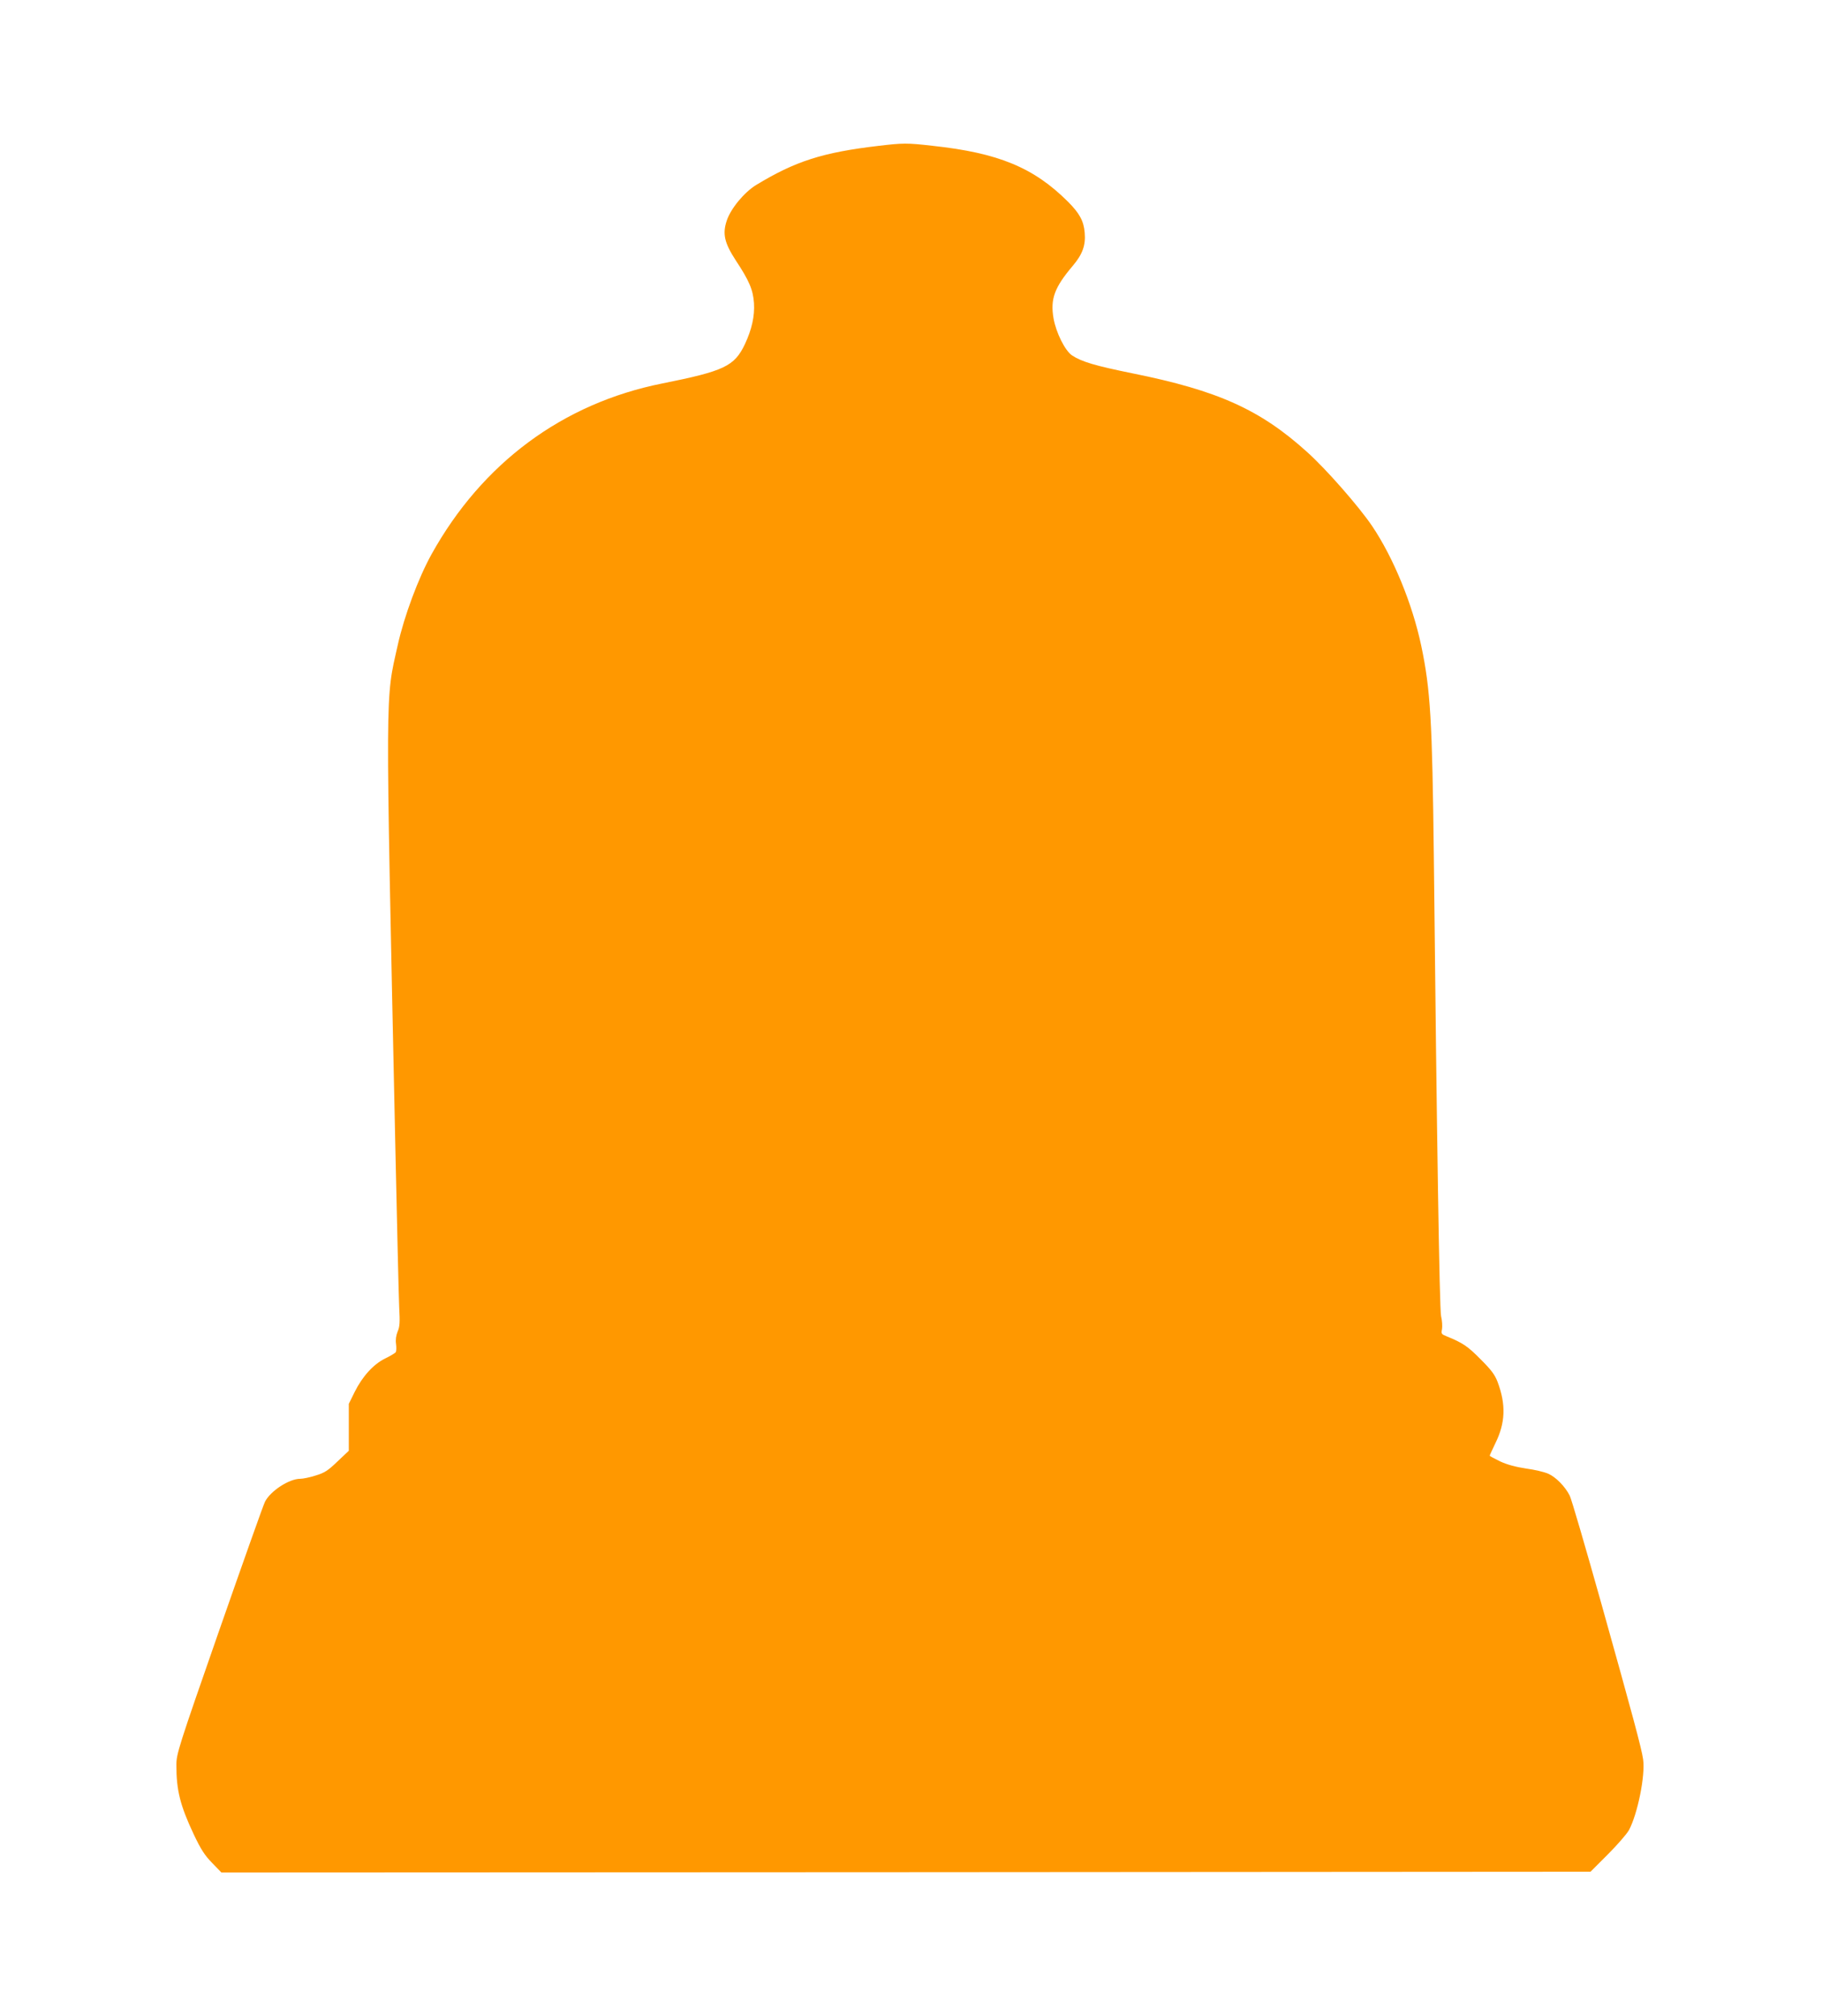 <?xml version="1.0" standalone="no"?>
<!DOCTYPE svg PUBLIC "-//W3C//DTD SVG 20010904//EN"
 "http://www.w3.org/TR/2001/REC-SVG-20010904/DTD/svg10.dtd">
<svg version="1.0" xmlns="http://www.w3.org/2000/svg"
 width="1157pt" height="1280pt" viewBox="0 0 1157 1280"
 preserveAspectRatio="xMidYMid meet">
<g transform="translate(0,1280) scale(0.1,-0.1)"
fill="#ff9800" stroke="none">
<path d="M5580 11874 c-358 -42 -530 -98 -779 -249 -76 -47 -161 -150 -186
-226 -28 -84 -15 -141 57 -252 86 -130 110 -187 116 -272 5 -83 -14 -167 -58
-261 -67 -140 -131 -170 -525 -249 -631 -126 -1143 -505 -1465 -1085 -83 -150
-173 -391 -214 -575 -80 -360 -79 -205 -16 -3165 11 -509 22 -977 25 -1041 5
-94 4 -123 -10 -154 -10 -25 -14 -53 -10 -79 3 -23 2 -46 -2 -52 -4 -6 -34
-24 -67 -40 -74 -36 -145 -114 -194 -213 l-37 -75 0 -149 0 -149 -72 -68 c-60
-58 -82 -72 -138 -89 -37 -12 -81 -21 -99 -21 -70 0 -188 -77 -223 -145 -9
-16 -139 -383 -290 -815 -262 -751 -273 -787 -273 -858 0 -160 24 -256 110
-439 46 -97 70 -134 117 -182 l59 -61 4347 2 4347 3 109 109 c60 60 121 130
135 155 55 102 105 349 90 450 -10 70 -66 278 -265 988 -100 356 -190 665
-201 686 -29 58 -88 118 -136 139 -24 11 -87 26 -140 33 -66 10 -119 24 -165
45 -37 18 -67 34 -67 37 0 3 16 37 35 77 65 131 69 247 15 391 -18 47 -40 76
-109 145 -80 81 -112 103 -213 144 -35 14 -37 17 -31 46 3 17 1 55 -6 83 -10
48 -27 1116 -46 2927 -10 852 -21 1051 -80 1330 -56 265 -177 560 -312 760
-83 123 -293 363 -414 471 -297 268 -565 389 -1106 498 -241 49 -324 74 -385
114 -45 30 -102 145 -118 236 -21 123 6 196 123 334 61 72 82 130 75 209 -6
75 -33 124 -107 198 -217 216 -441 309 -858 354 -165 19 -189 18 -343 0z"/>
</g>
</svg>
